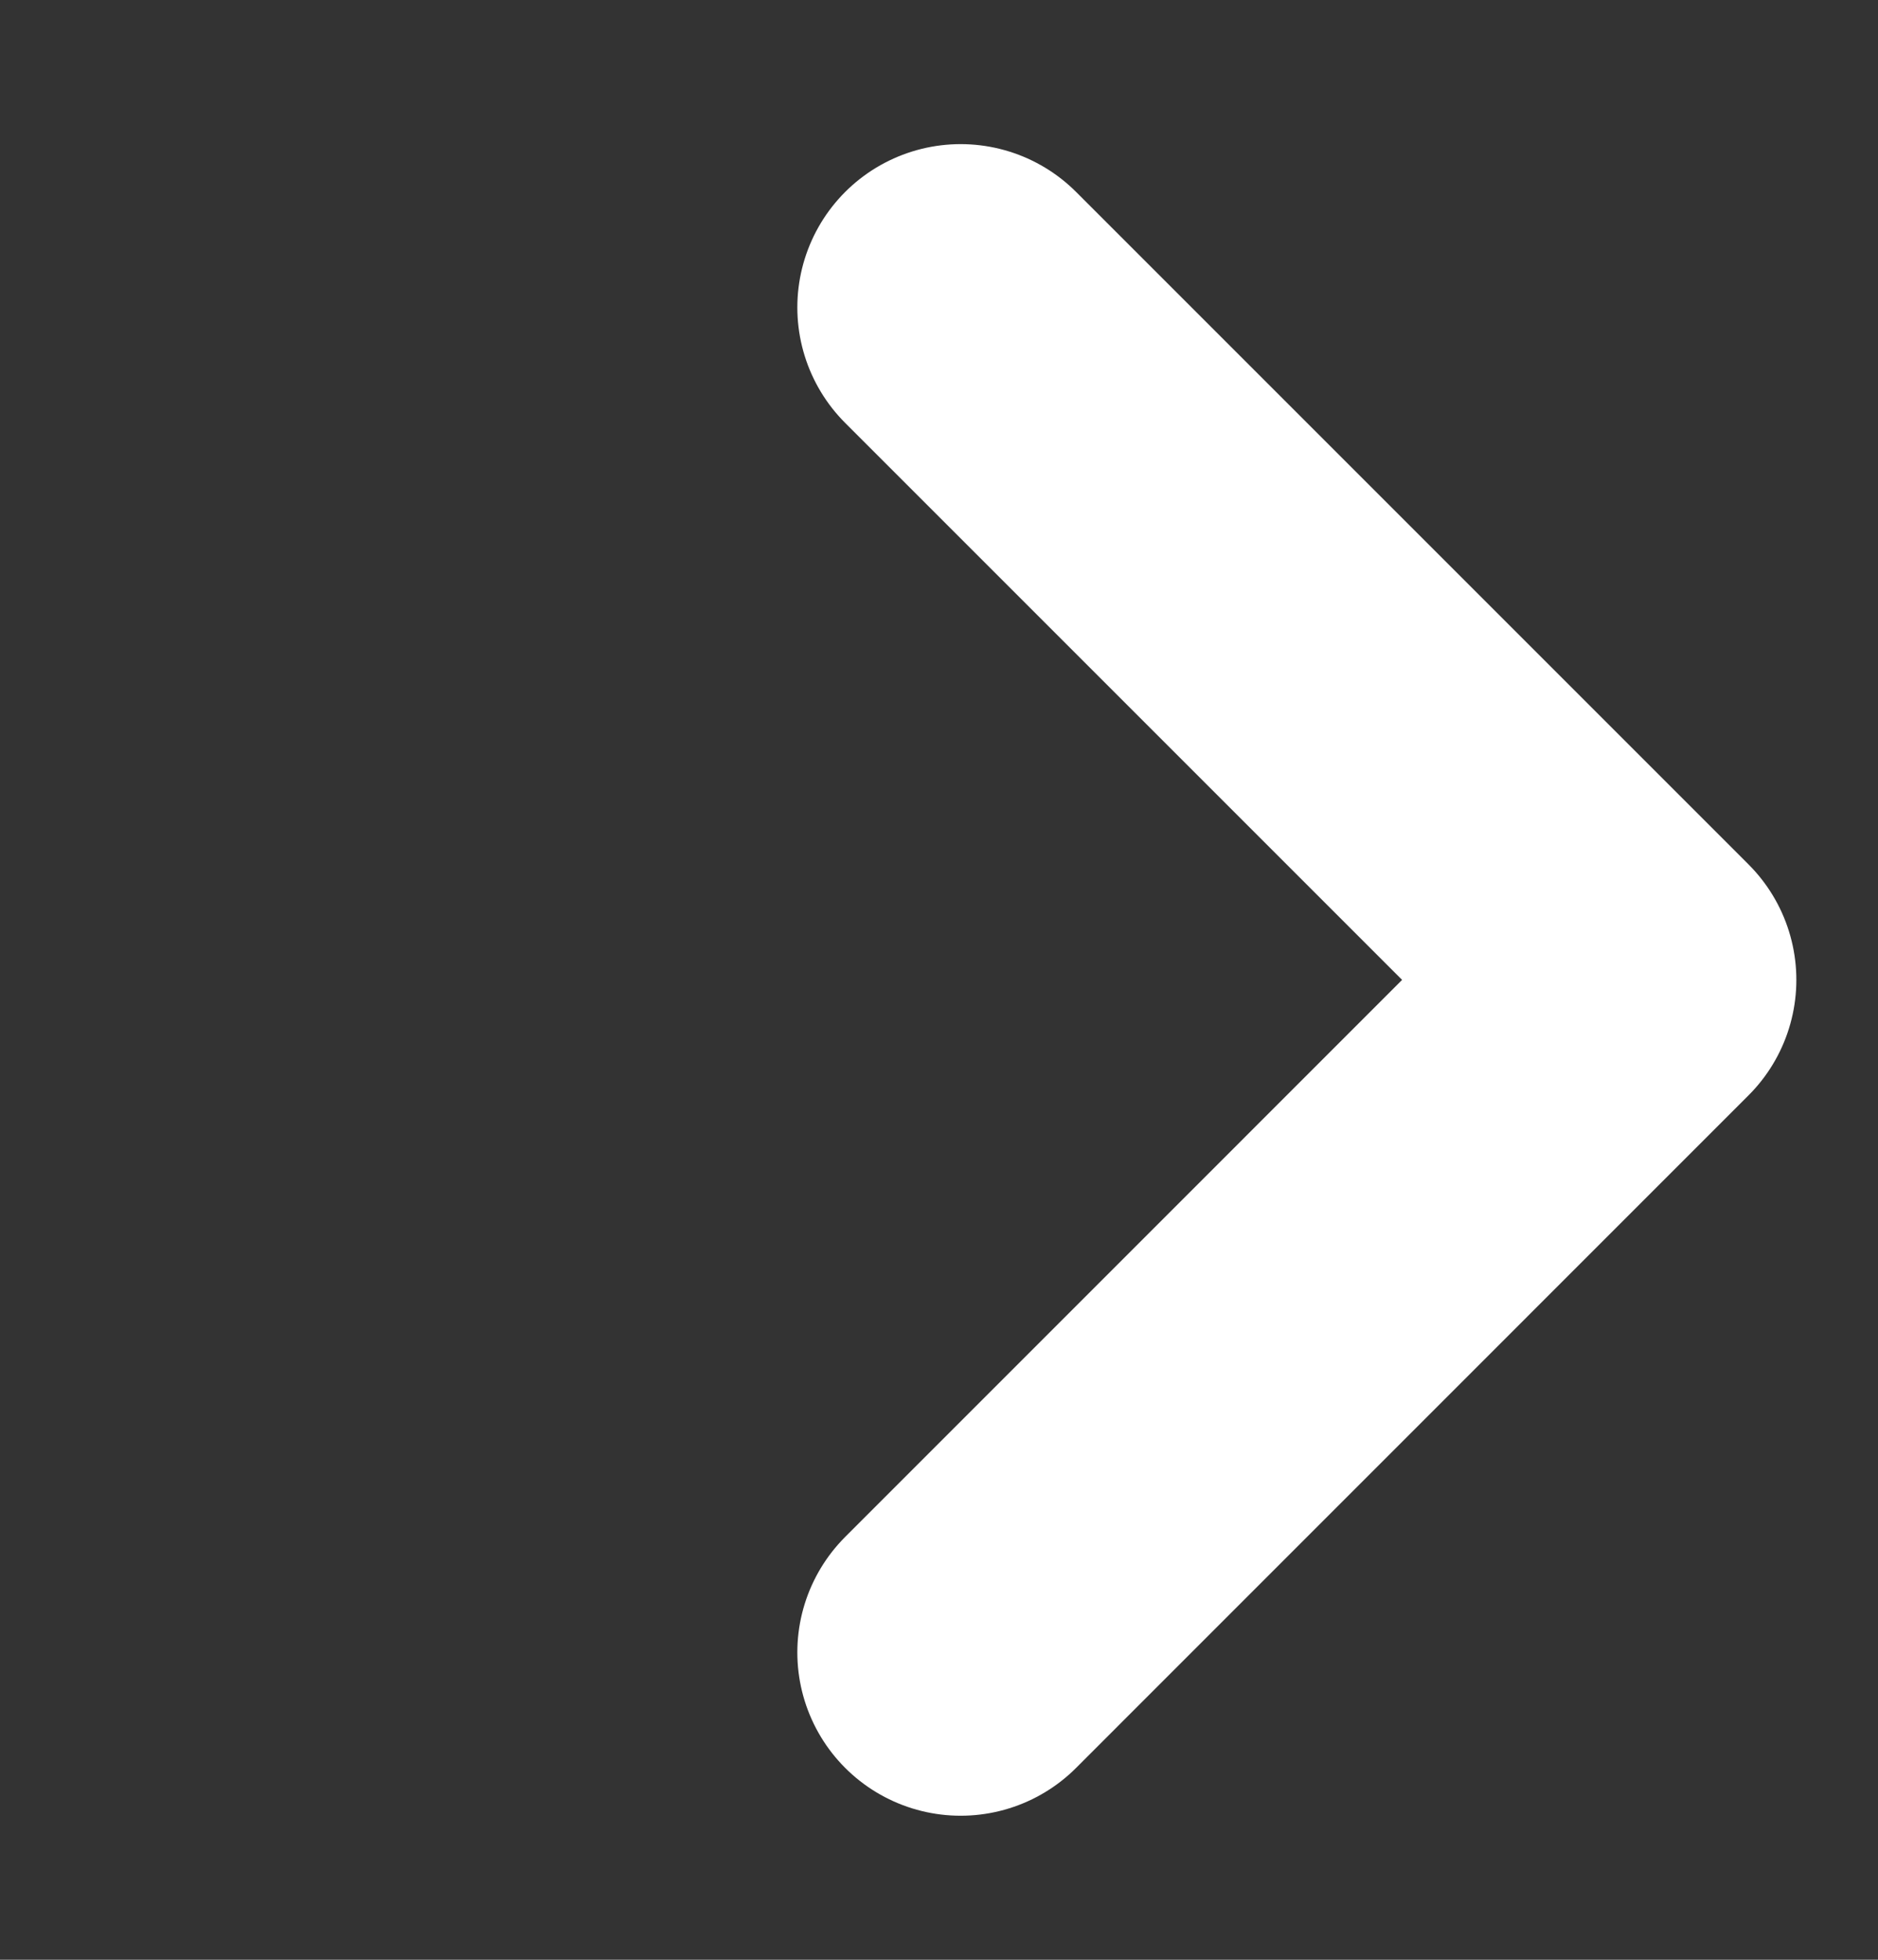 <svg width="23" height="24" viewBox="0 0 23 24" fill="none" xmlns="http://www.w3.org/2000/svg">
<rect x="0" y="0" width="23" height="24" fill="#333333" stroke="none"/>
<path d="M11.765 3.765L20 12L11.765 20.236" stroke="white" stroke-width="4" stroke-linecap="round" stroke-linejoin="round"/>
</svg>
